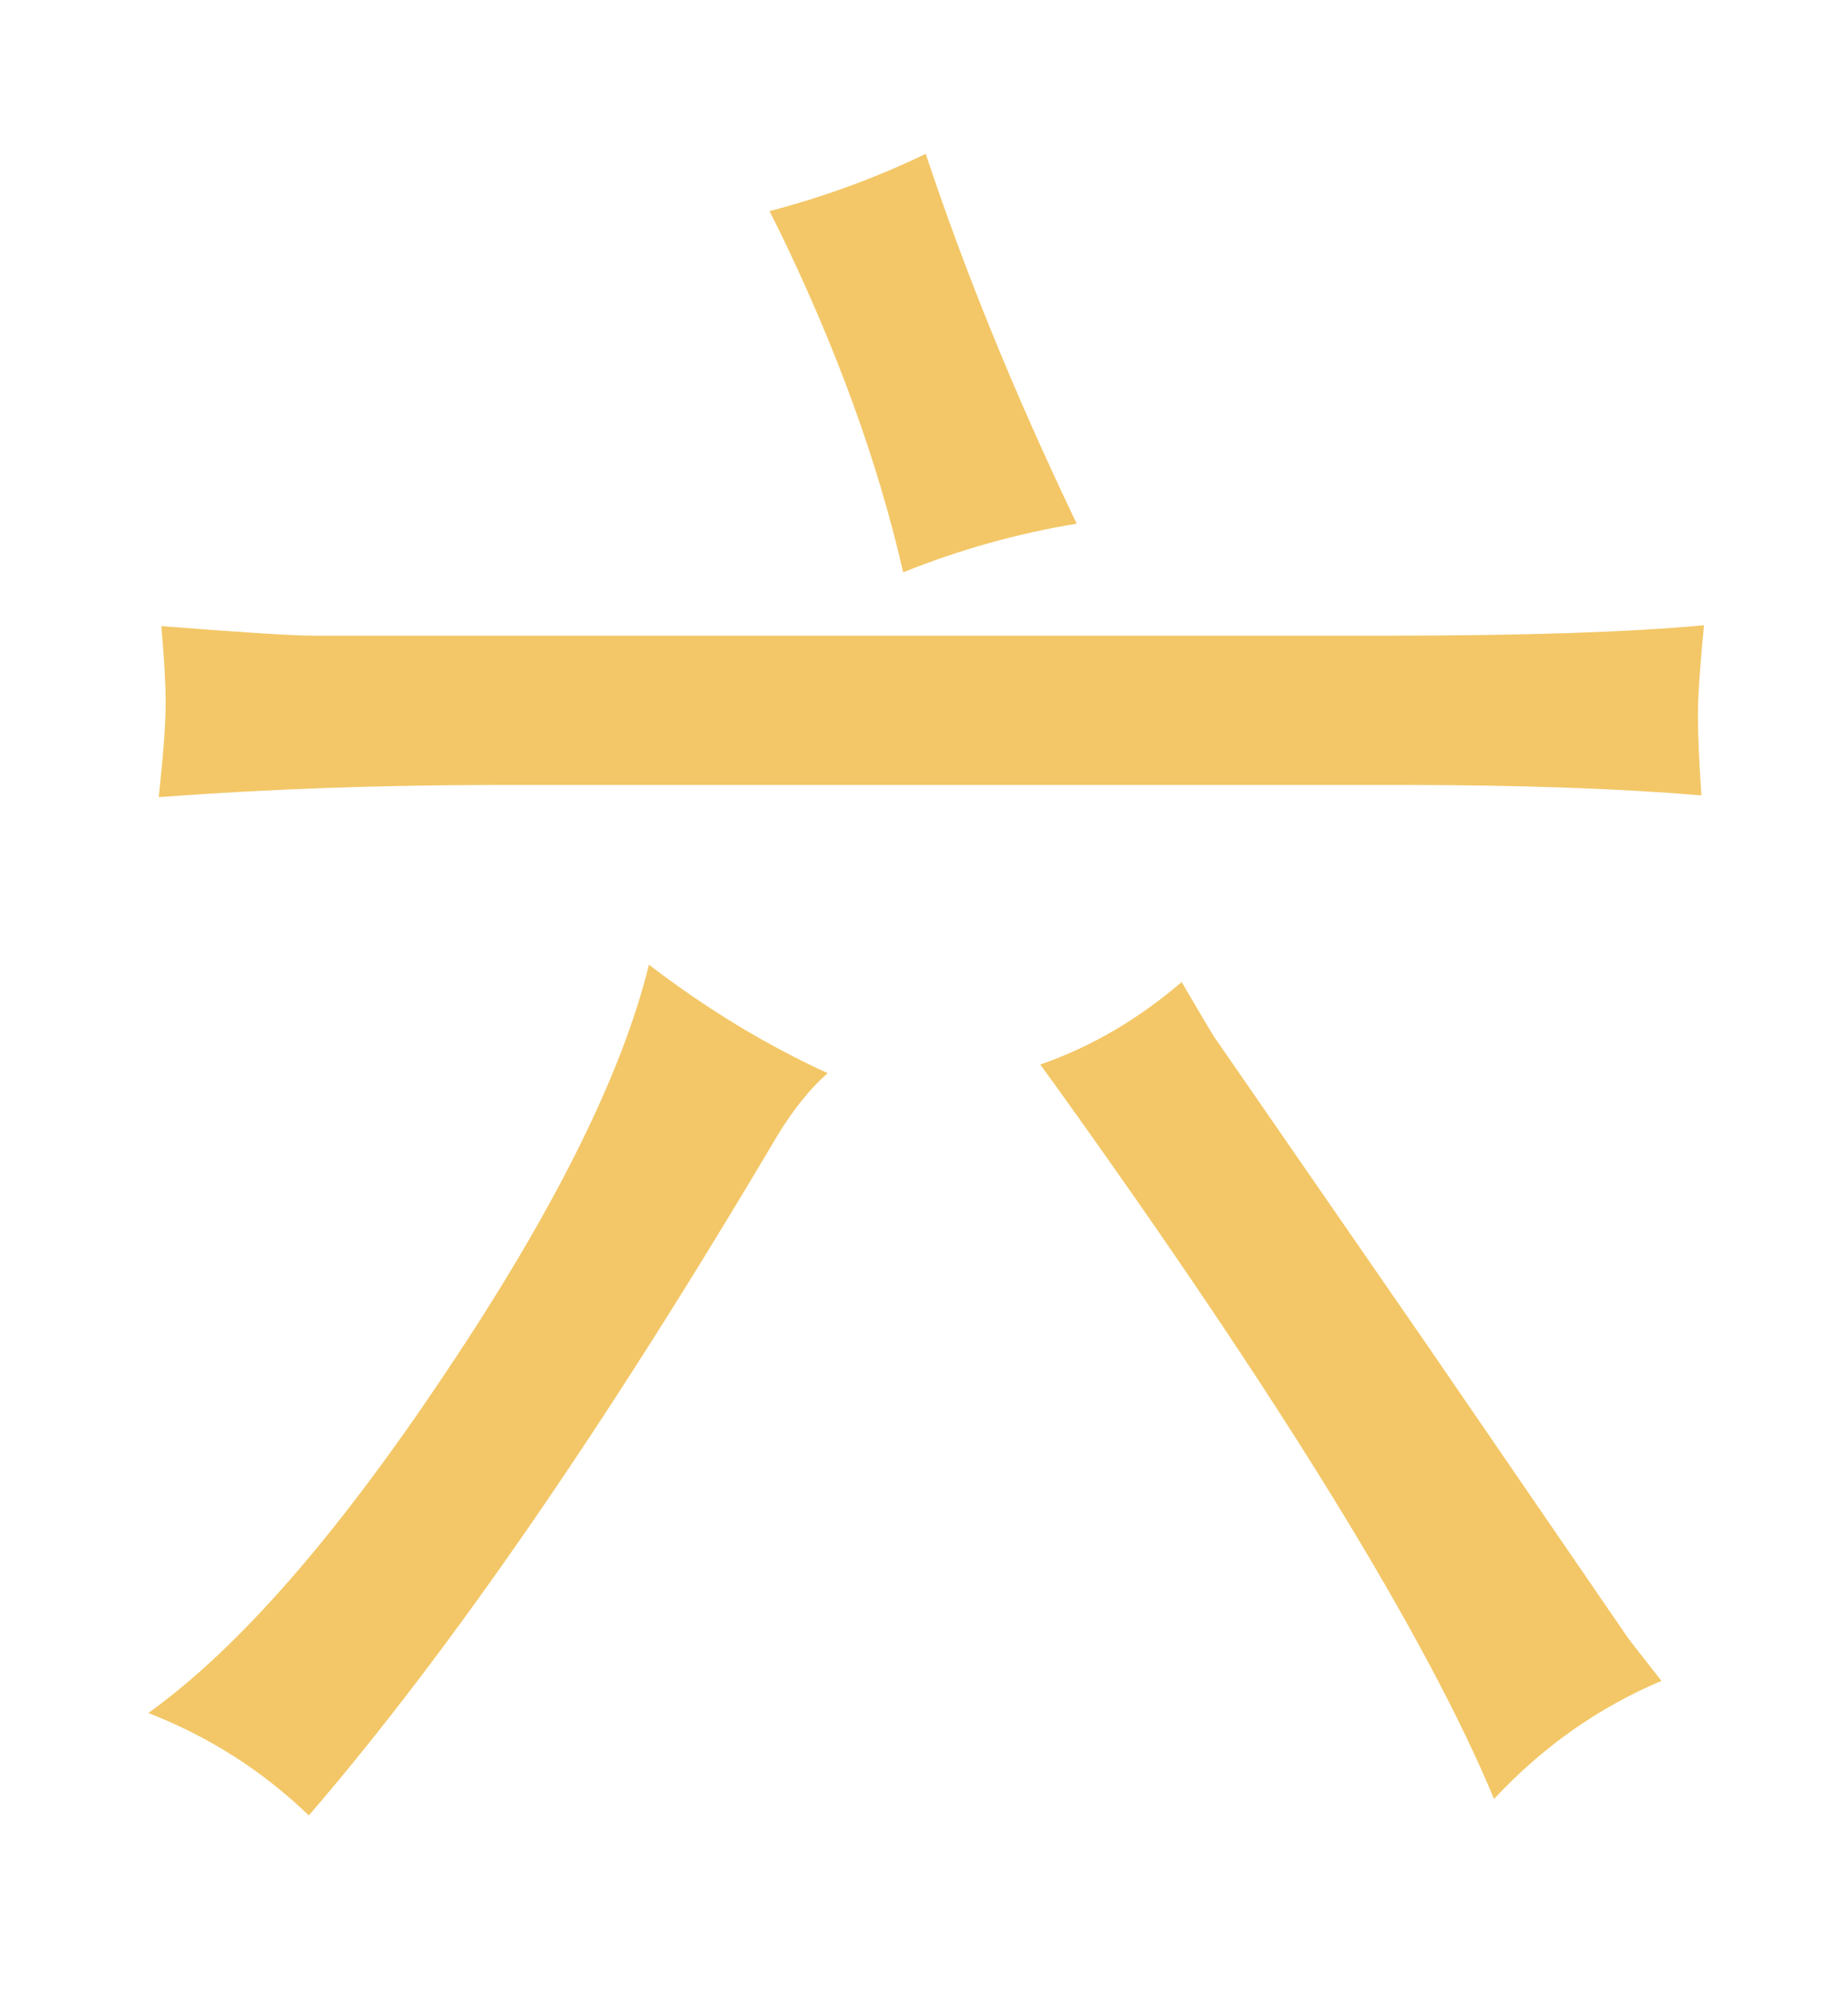 <?xml version="1.0" encoding="UTF-8"?> <svg xmlns="http://www.w3.org/2000/svg" width="52" height="56" viewBox="0 0 52 56" fill="none"><g filter="url(#filter0_d_711_18)"><path d="M4.174 48.175C6.697 46.368 9.48 43.186 12.523 38.629C15.583 34.072 17.496 30.239 18.261 27.13C19.872 28.367 21.549 29.384 23.29 30.182C22.802 30.605 22.33 31.191 21.874 31.939C17.056 40.078 12.662 46.45 8.69 51.056C7.388 49.802 5.883 48.842 4.174 48.175ZM4.467 22.418C4.597 21.213 4.662 20.335 4.662 19.781C4.662 19.26 4.621 18.536 4.54 17.608C6.819 17.787 8.243 17.877 8.812 17.877H14.623H39.037C42.895 17.877 45.865 17.779 47.948 17.584C47.834 18.74 47.777 19.586 47.777 20.123C47.777 20.66 47.81 21.409 47.875 22.369C45.547 22.174 42.756 22.076 39.501 22.076H14.062C10.709 22.076 7.51 22.19 4.467 22.418ZM21.654 5.938C23.201 5.532 24.665 4.994 26.049 4.327C27.156 7.664 28.572 11.13 30.297 14.727C28.62 15.004 26.993 15.46 25.414 16.095C24.714 13.035 23.559 9.845 21.947 6.524L21.654 5.938ZM29.271 29.938C30.688 29.449 32.014 28.676 33.251 27.618C33.772 28.513 34.081 29.034 34.179 29.181L40.087 37.726L45.8 46.051C45.881 46.165 46.199 46.572 46.752 47.272C44.978 48.02 43.407 49.127 42.04 50.592C40.136 46.018 36.01 39.312 29.662 30.475L29.271 29.938Z" fill="#F3C767"></path></g><defs><filter id="filter0_d_711_18" x="0.174" y="0.327" width="51.774" height="54.728" filterUnits="userSpaceOnUse" color-interpolation-filters="sRGB"><feFlood flood-opacity="0" result="BackgroundImageFix"></feFlood><feColorMatrix in="SourceAlpha" type="matrix" values="0 0 0 0 0 0 0 0 0 0 0 0 0 0 0 0 0 0 127 0" result="hardAlpha"></feColorMatrix><feOffset></feOffset><feGaussianBlur stdDeviation="2"></feGaussianBlur><feComposite in2="hardAlpha" operator="out"></feComposite><feColorMatrix type="matrix" values="0 0 0 0 0.953 0 0 0 0 0.78 0 0 0 0 0.404 0 0 0 0.35 0"></feColorMatrix><feBlend mode="normal" in2="BackgroundImageFix" result="effect1_dropShadow_711_18"></feBlend><feBlend mode="normal" in="SourceGraphic" in2="effect1_dropShadow_711_18" result="shape"></feBlend></filter></defs></svg> 